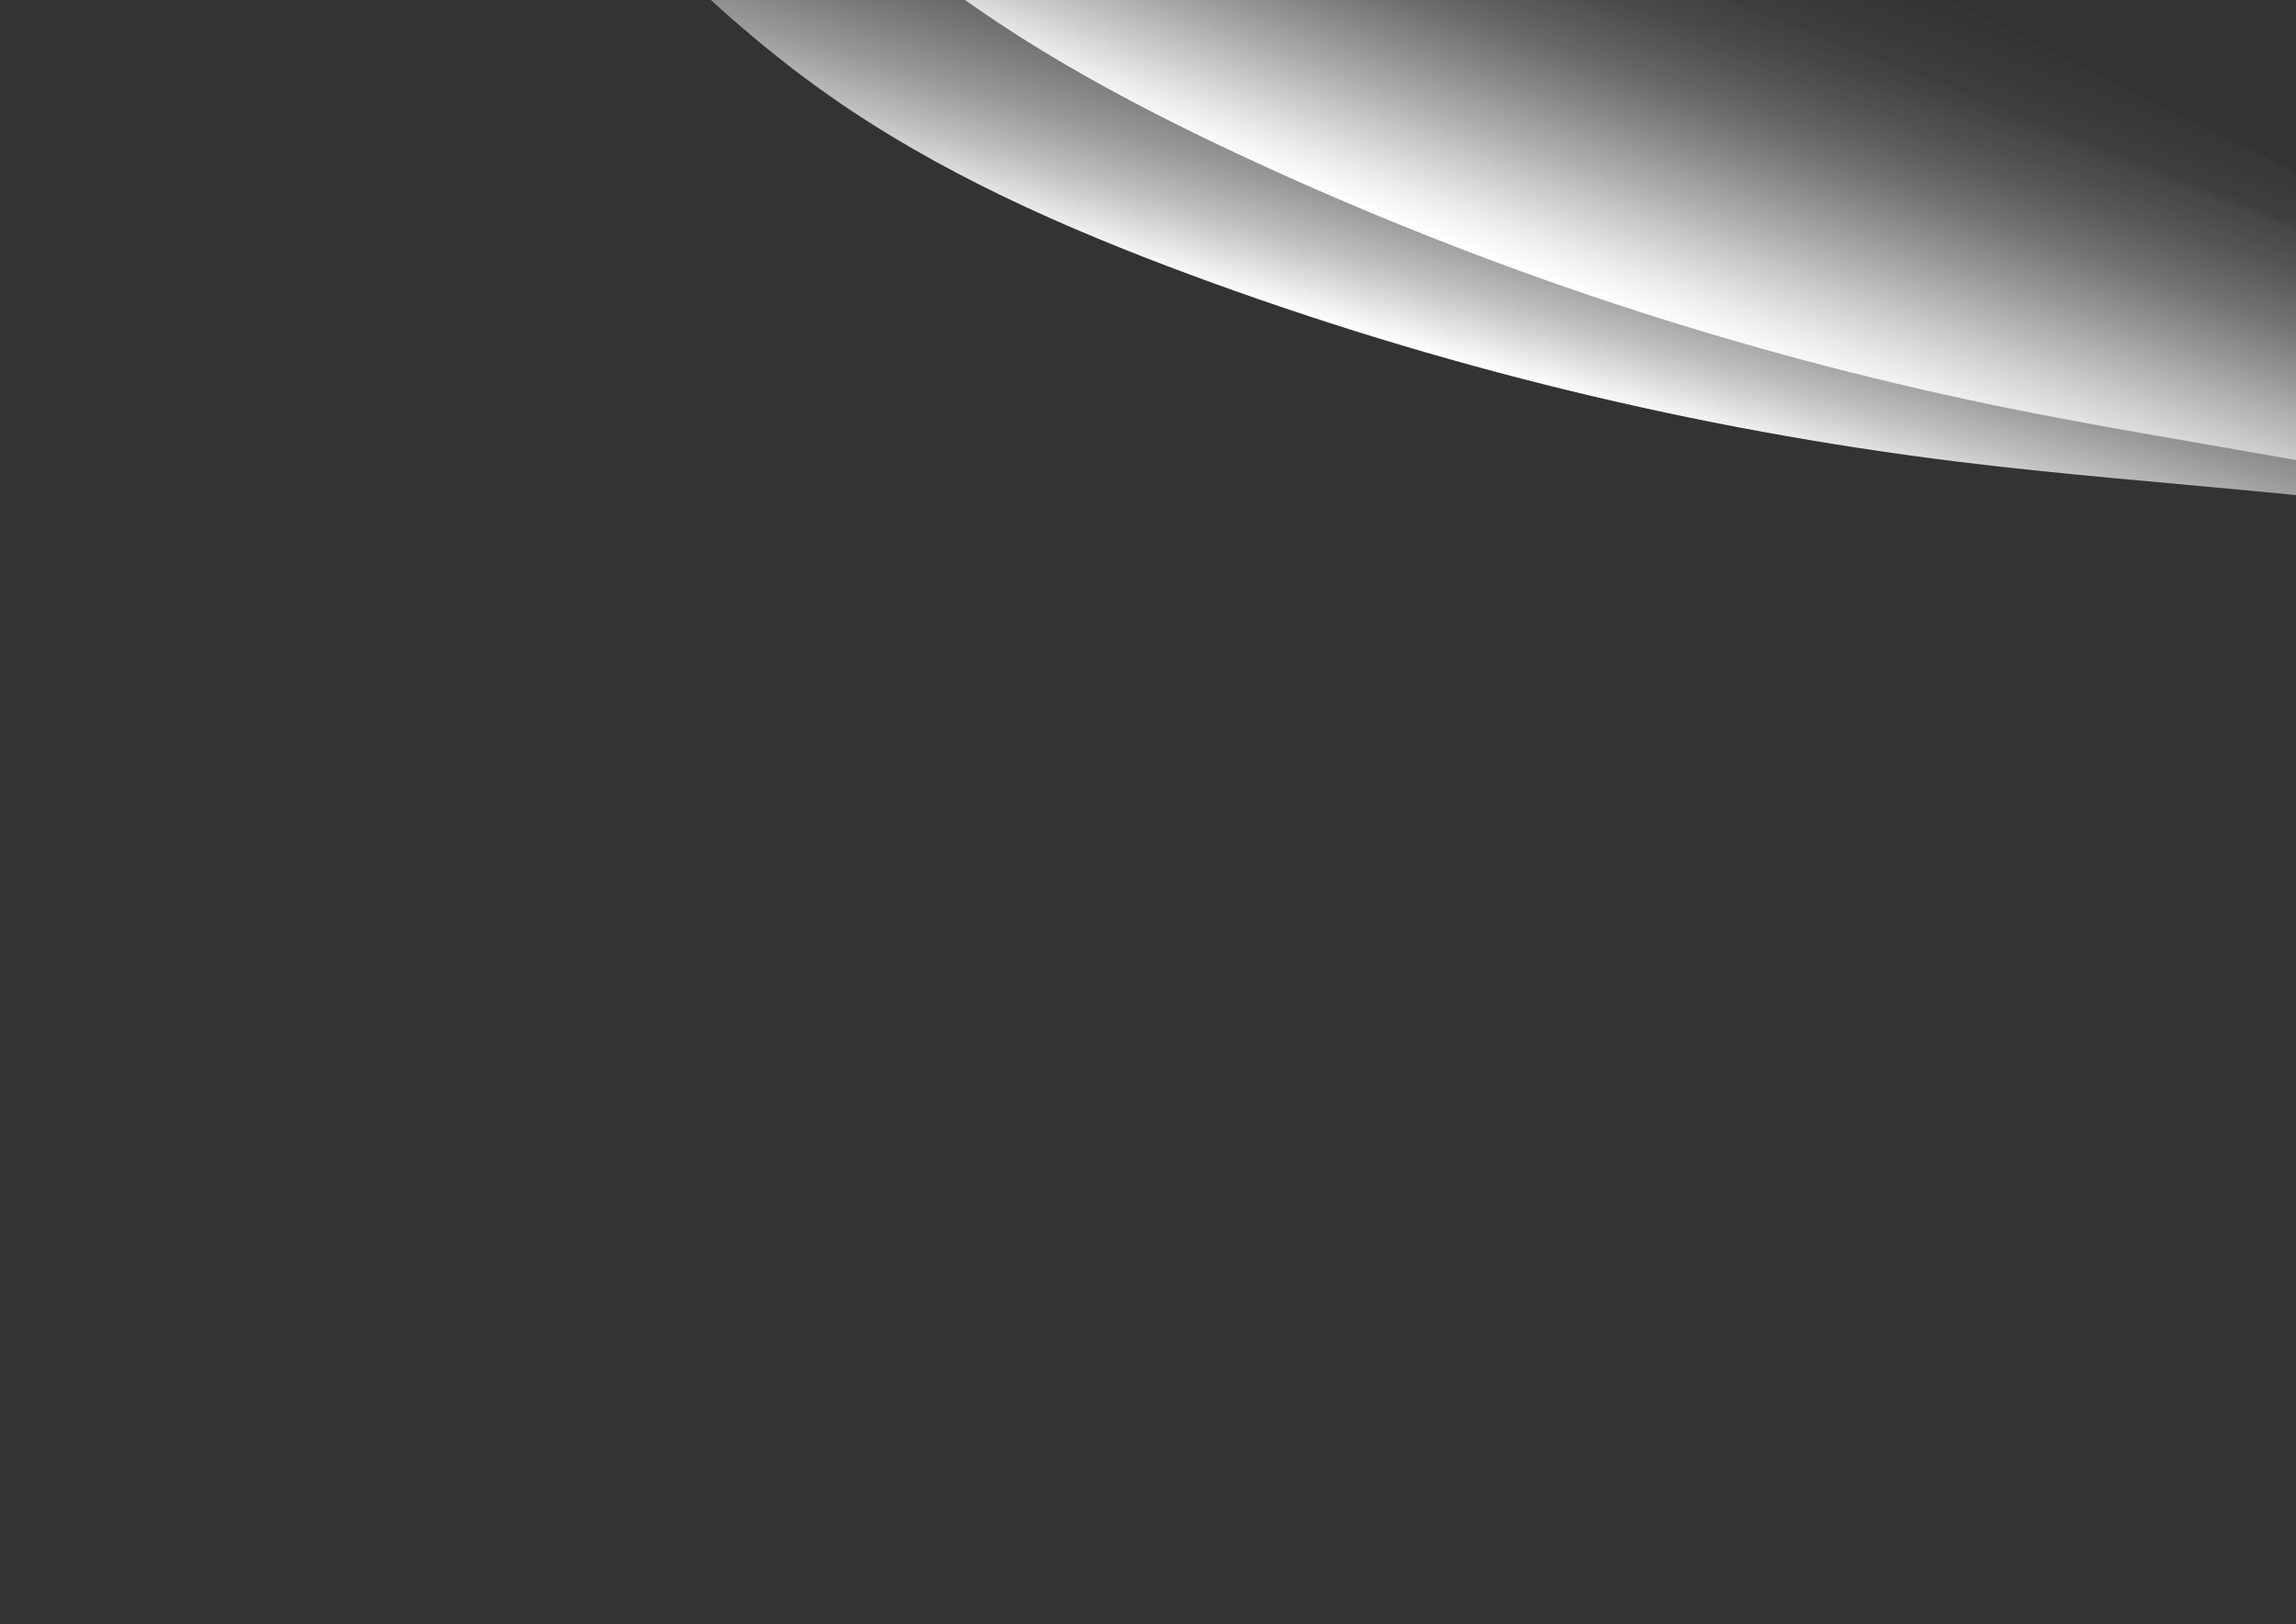 <?xml version="1.0" encoding="UTF-8"?>
<svg xmlns="http://www.w3.org/2000/svg" xmlns:xlink="http://www.w3.org/1999/xlink" viewBox="0 0 1373.21 971.29">
  <rect x="0" y="0" width="1373.21" height="971.29" fill="#333333" stroke="none"/>
  <defs>
    <style>
      .cls-1 {
        fill: none;
      }

      .cls-2 {
        fill: url(#linear-gradient);
      }

      .cls-2, .cls-3 {
        mix-blend-mode: soft-light;
      }

      .cls-4 {
        isolation: isolate;
      }

      .cls-3 {
        fill: url(#linear-gradient-2);
      }

      .cls-5 {
        clip-path: url(#clippath);
      }
    </style>
    <clipPath id="clippath">
      <rect class="cls-1" width="1373.21" height="971.29"/>
    </clipPath>
    <linearGradient id="linear-gradient" x1="-82.54" y1="-705.8" x2="-82.54" y2="-983.05" gradientTransform="translate(914.49 965.52) rotate(16.57)" gradientUnits="userSpaceOnUse">
      <stop offset="0" stop-color="#fff"/>
      <stop offset=".05" stop-color="#fff" stop-opacity=".9"/>
      <stop offset=".15" stop-color="#fff" stop-opacity=".69"/>
      <stop offset=".26" stop-color="#fff" stop-opacity=".5"/>
      <stop offset=".37" stop-color="#fff" stop-opacity=".35"/>
      <stop offset=".48" stop-color="#fff" stop-opacity=".22"/>
      <stop offset=".6" stop-color="#fff" stop-opacity=".12"/>
      <stop offset=".72" stop-color="#fff" stop-opacity=".05"/>
      <stop offset=".85" stop-color="#fff" stop-opacity=".01"/>
      <stop offset="1" stop-color="#fff" stop-opacity="0"/>
    </linearGradient>
    <linearGradient id="linear-gradient-2" x1="-431.57" y1="-932.9" x2="-431.57" y2="-1210.16" gradientTransform="translate(1124.87 1246.78) rotate(21.19)" xlink:href="#linear-gradient"/>
  </defs>
  <g class="cls-4">
    <g id="Layer_2" data-name="Layer 2">
      <g id="BG">
        <g class="cls-5">
          <rect class="cls-1" width="1373.21" height="373.79"/>
          <path class="cls-2" d="M1861.42,467.91c-89.13-82.95-208.3-126.78-327.86-149.78-119.56-23-241.86-27.13-362.69-42.05-156.42-19.32-310.59-56.85-458.39-111.58-76.14-28.2-151.18-61.27-217.55-108.04C411.38-2.44,344.15-81.13,277.86-158.94l495.78,56.93,1022.25,406.18,65.53,163.74Z"/>
          <path class="cls-3" d="M1865.51,489.24c-82.15-89.86-197.39-143.16-314.71-175.73-117.31-32.56-238.88-46.54-358.12-71.17-154.35-31.87-304.99-81.71-447.9-148.19-73.62-34.25-145.74-73.26-208.12-125.24-78.53-65.44-139.21-149.29-199-232.2l489.58,96.72,986.16,487.29,52.12,168.5Z"/>
        </g>
      </g>
    </g>
  </g>
</svg>